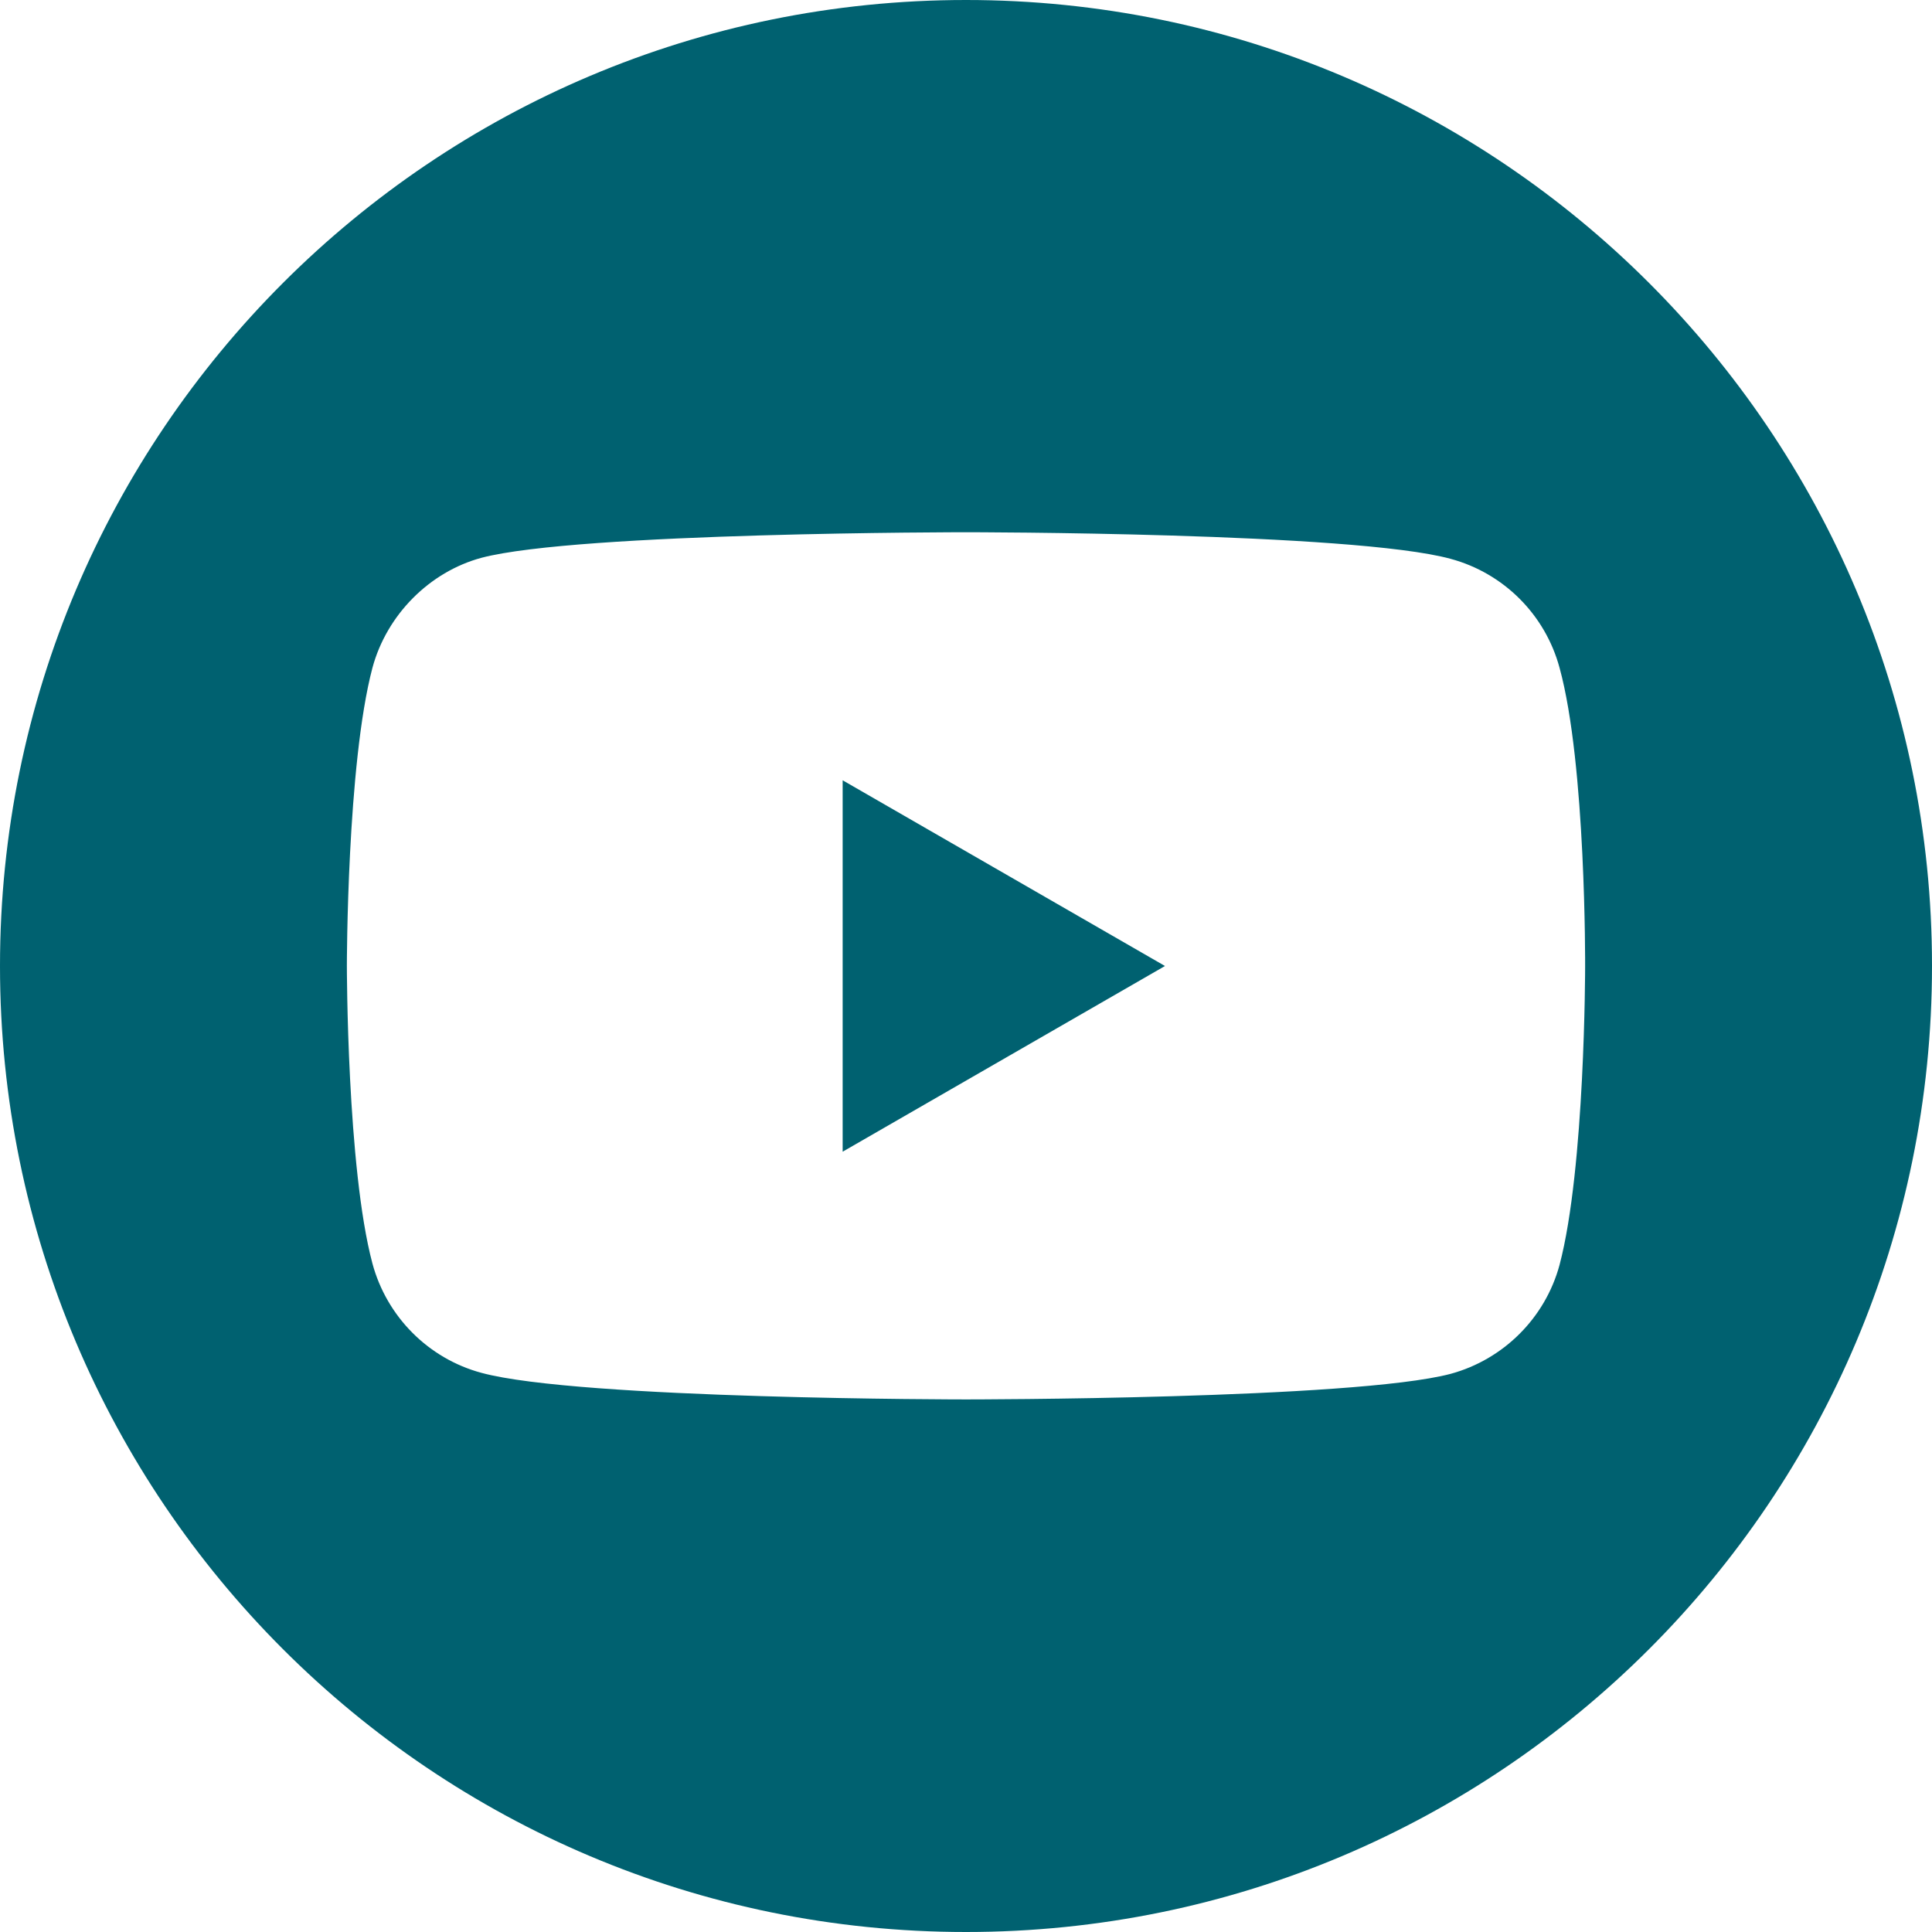 <?xml version="1.0" encoding="UTF-8"?><svg id="Ebene_1" xmlns="http://www.w3.org/2000/svg" viewBox="0 0 56.7 56.69"><defs><style>.cls-1{fill:#006170;}</style></defs><path class="cls-1" d="M24.73,33.8l9.46-5.45-9.46-5.45v10.9Zm21.79-5.42s0,5.9-.75,8.74c-.42,1.56-1.65,2.78-3.2,3.2-2.84,.75-14.22,.75-14.22,.75,0,0-11.35,0-14.22-.78-1.56-.42-2.78-1.65-3.2-3.21-.75-2.81-.75-8.74-.75-8.74,0,0,0-5.9,.75-8.74,.42-1.56,1.68-2.82,3.2-3.23,2.84-.75,14.22-.75,14.22-.75,0,0,11.37,0,14.22,.78,1.56,.42,2.78,1.64,3.2,3.2,.78,2.84,.75,8.77,.75,8.77m10.18-.03C56.7,12.69,44,0,28.35,0S0,12.69,0,28.35s12.69,28.35,28.35,28.35,28.35-12.69,28.35-28.35"/></svg>